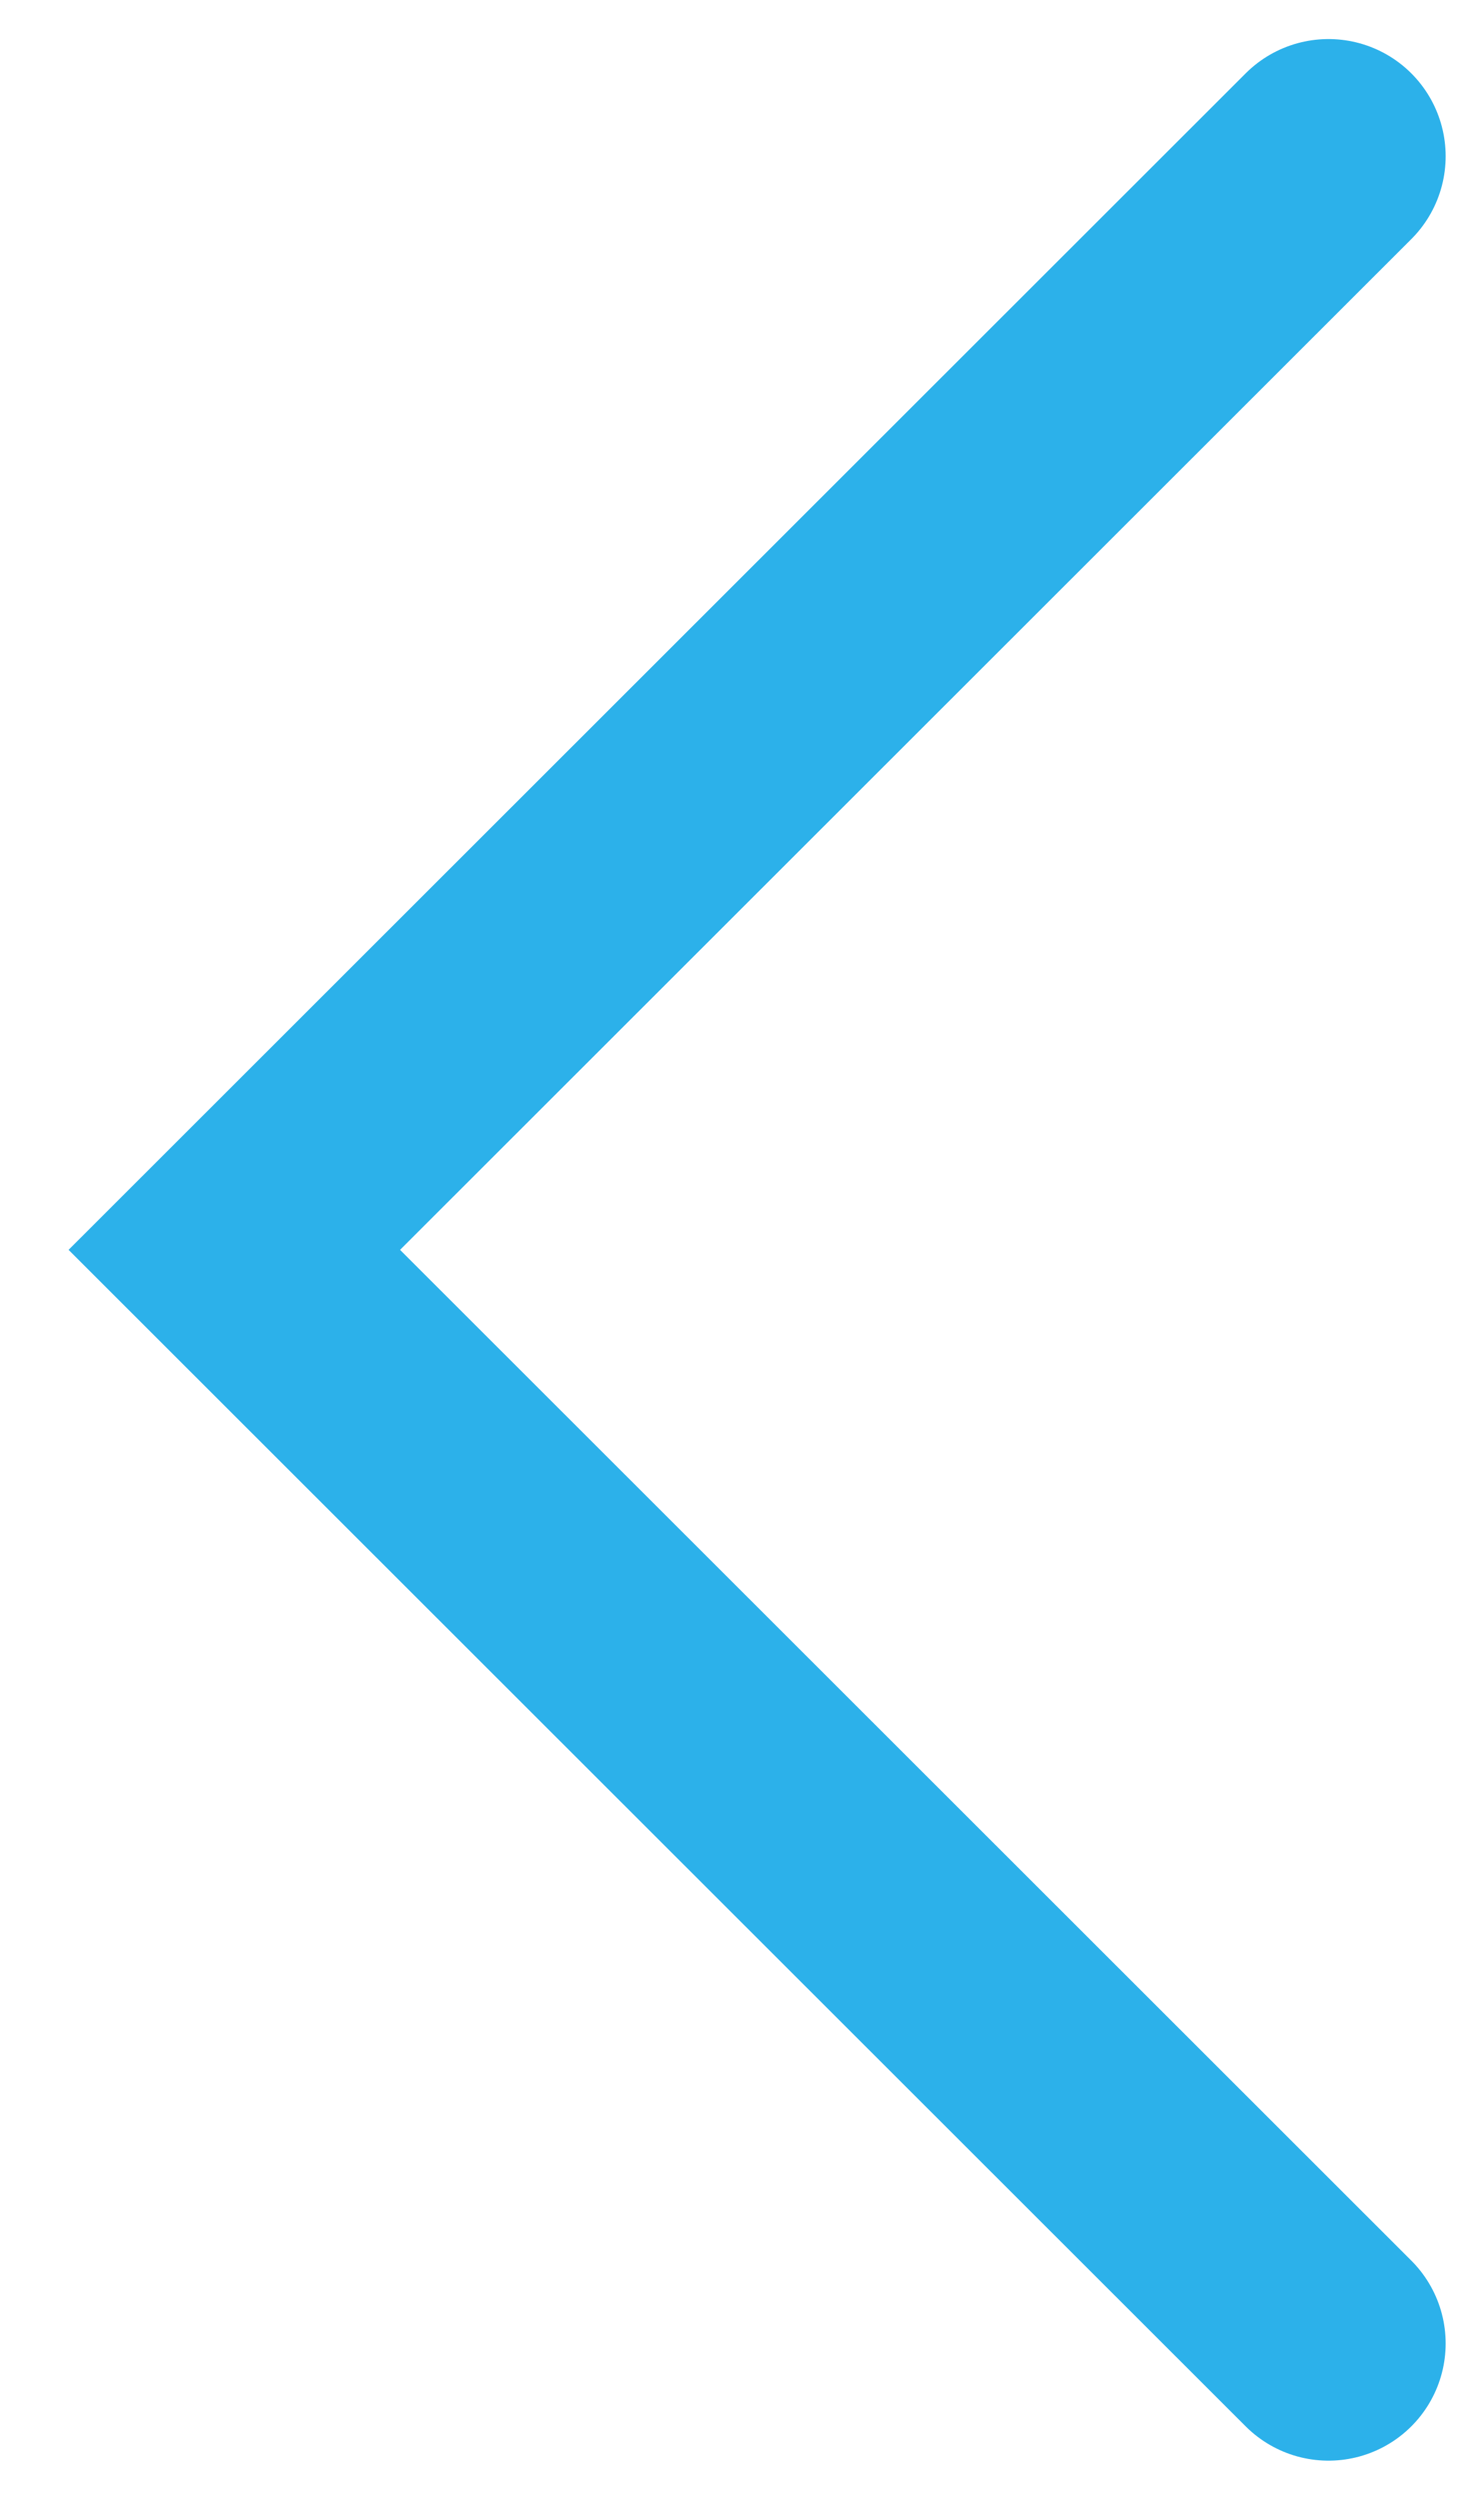 <svg width="19" height="32" viewBox="0 0 19 32" fill="none" xmlns="http://www.w3.org/2000/svg">
<path d="M17.009 30L3 16L17.009 2" stroke="#2CB1EA" stroke-width="3" stroke-linecap="round"></path>
</svg>
